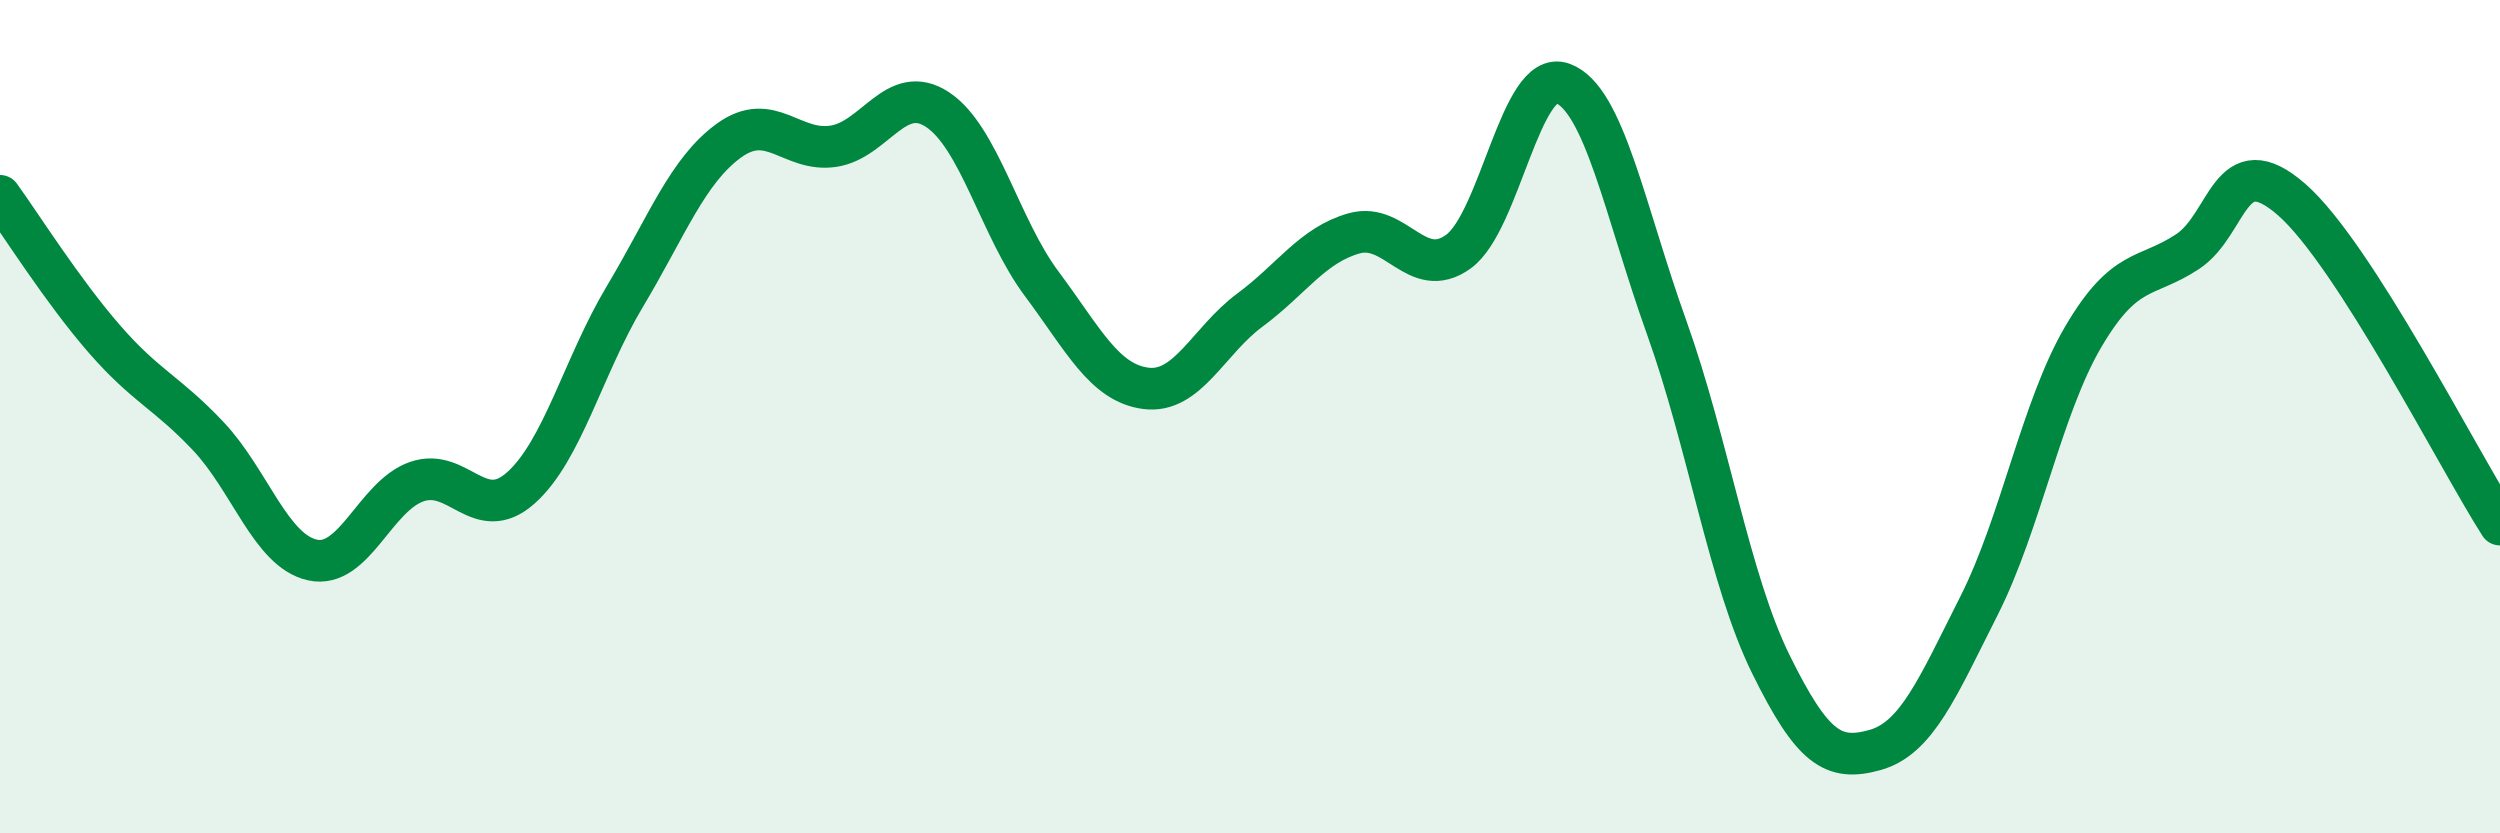 
    <svg width="60" height="20" viewBox="0 0 60 20" xmlns="http://www.w3.org/2000/svg">
      <path
        d="M 0,4.7 C 0.5,5.39 1.5,6.98 2.5,8.13 C 3.5,9.28 4,9.41 5,10.47 C 6,11.53 6.5,13.22 7.5,13.44 C 8.5,13.66 9,11.91 10,11.56 C 11,11.21 11.5,12.6 12.5,11.71 C 13.5,10.82 14,8.78 15,7.11 C 16,5.44 16.5,4.09 17.5,3.37 C 18.5,2.65 19,3.66 20,3.51 C 21,3.36 21.5,1.97 22.5,2.63 C 23.5,3.29 24,5.47 25,6.81 C 26,8.15 26.5,9.19 27.5,9.32 C 28.5,9.45 29,8.18 30,7.44 C 31,6.7 31.5,5.88 32.5,5.6 C 33.5,5.32 34,6.76 35,6.04 C 36,5.32 36.5,1.64 37.5,2 C 38.5,2.36 39,5.07 40,7.86 C 41,10.65 41.5,13.91 42.5,15.94 C 43.5,17.97 44,18.28 45,18 C 46,17.72 46.5,16.51 47.5,14.53 C 48.5,12.55 49,9.78 50,8.08 C 51,6.38 51.5,6.7 52.5,6.04 C 53.5,5.38 53.5,3.48 55,4.79 C 56.5,6.1 59,11.03 60,12.59L60 20L0 20Z"
        fill="#008740"
        opacity="0.1"
        stroke-linecap="round"
        stroke-linejoin="round"
      />
      <path
        d="M 0,4.7 C 0.5,5.39 1.5,6.98 2.5,8.13 C 3.5,9.28 4,9.41 5,10.47 C 6,11.53 6.5,13.22 7.5,13.44 C 8.5,13.66 9,11.91 10,11.56 C 11,11.21 11.5,12.6 12.5,11.71 C 13.5,10.82 14,8.78 15,7.11 C 16,5.44 16.5,4.09 17.5,3.37 C 18.5,2.65 19,3.66 20,3.51 C 21,3.36 21.5,1.97 22.5,2.63 C 23.5,3.29 24,5.47 25,6.81 C 26,8.15 26.5,9.19 27.5,9.32 C 28.5,9.45 29,8.18 30,7.44 C 31,6.7 31.5,5.88 32.5,5.6 C 33.5,5.32 34,6.76 35,6.04 C 36,5.32 36.5,1.64 37.5,2 C 38.5,2.36 39,5.07 40,7.86 C 41,10.65 41.5,13.91 42.5,15.94 C 43.5,17.97 44,18.28 45,18 C 46,17.72 46.5,16.51 47.5,14.53 C 48.5,12.55 49,9.78 50,8.08 C 51,6.38 51.5,6.7 52.5,6.04 C 53.5,5.38 53.5,3.48 55,4.79 C 56.5,6.1 59,11.03 60,12.59"
        stroke="#008740"
        stroke-width="1"
        fill="none"
        stroke-linecap="round"
        stroke-linejoin="round"
      />
    </svg>
  